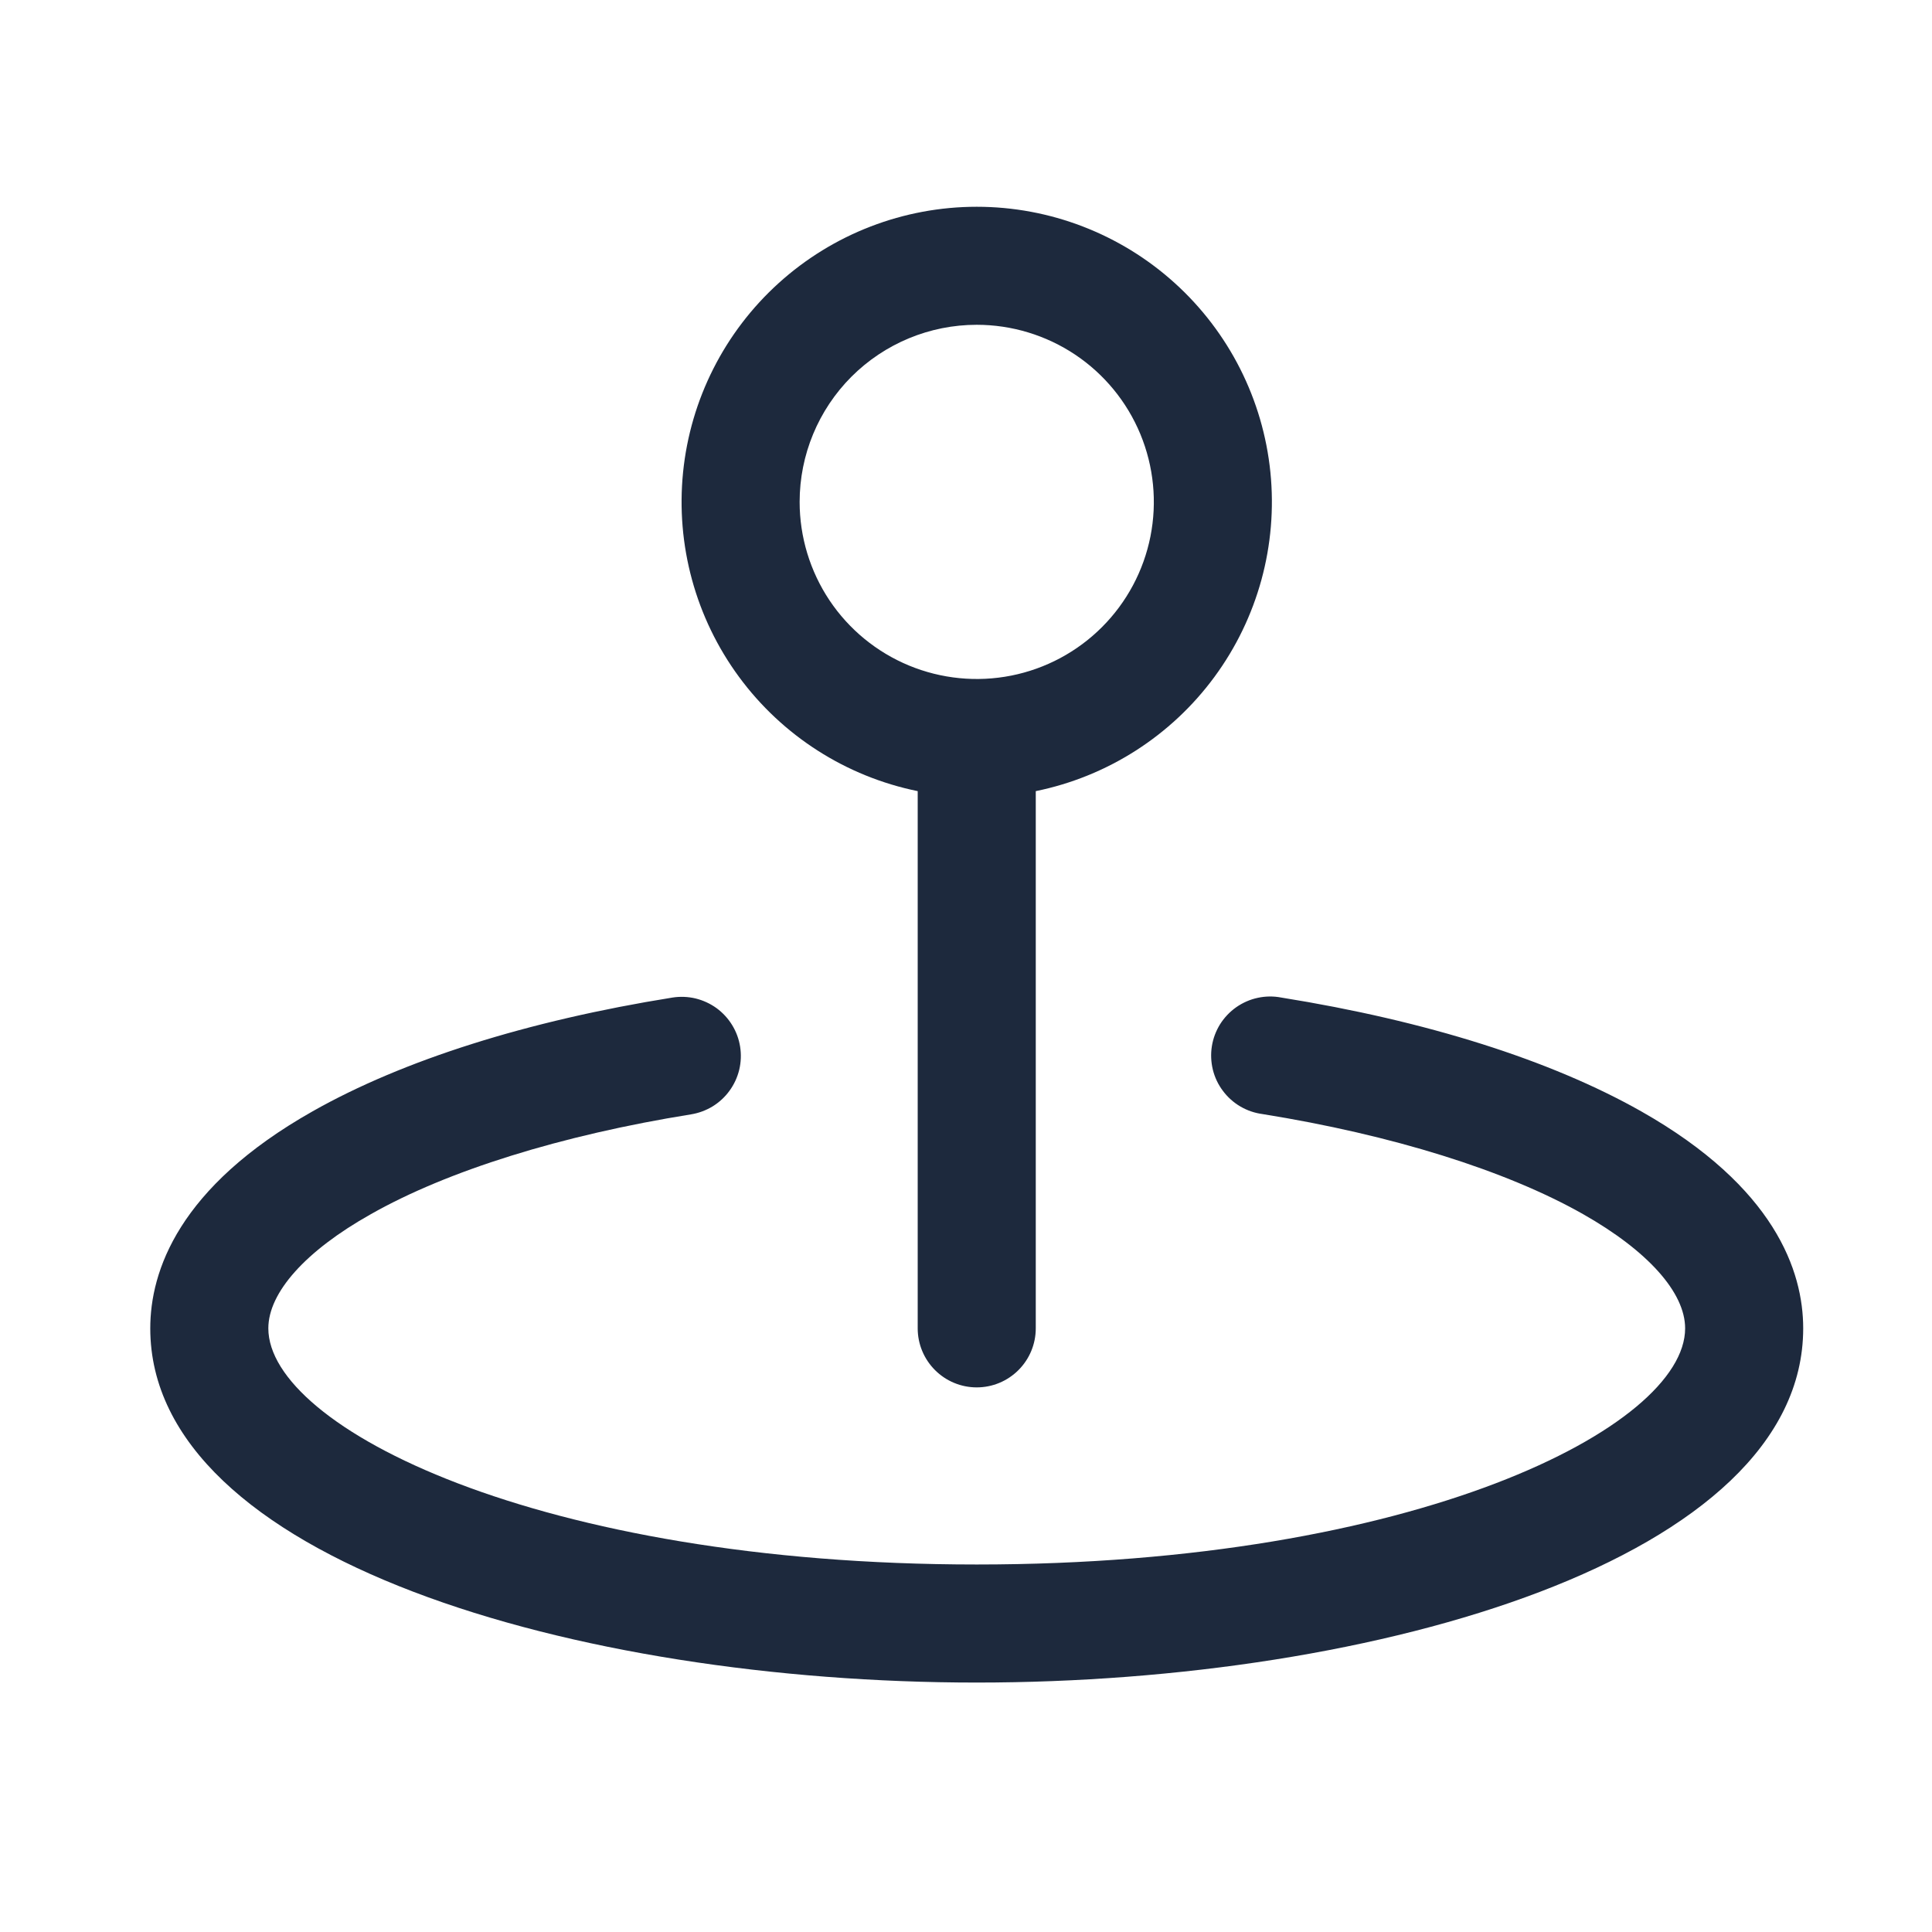 <svg width="45" height="45" viewBox="0 0 45 45" fill="none" xmlns="http://www.w3.org/2000/svg">
<path d="M21.375 18.427V30.94C21.375 31.305 21.52 31.654 21.778 31.912C22.036 32.17 22.385 32.315 22.75 32.315C23.115 32.315 23.464 32.17 23.722 31.912C23.98 31.654 24.125 31.305 24.125 30.94V18.427C25.794 18.087 27.278 17.138 28.287 15.766C29.297 14.394 29.761 12.695 29.59 11C29.419 9.305 28.624 7.734 27.361 6.592C26.097 5.449 24.454 4.816 22.75 4.816C21.046 4.816 19.403 5.449 18.139 6.592C16.876 7.734 16.081 9.305 15.91 11C15.739 12.695 16.203 14.394 17.213 15.766C18.222 17.138 19.706 18.087 21.375 18.427ZM22.75 7.565C23.566 7.565 24.363 7.807 25.042 8.26C25.72 8.713 26.249 9.358 26.561 10.111C26.873 10.865 26.955 11.695 26.796 12.495C26.637 13.295 26.244 14.03 25.667 14.607C25.09 15.184 24.355 15.577 23.555 15.736C22.755 15.895 21.925 15.813 21.171 15.501C20.418 15.189 19.773 14.66 19.32 13.982C18.867 13.303 18.625 12.506 18.625 11.69C18.625 10.596 19.06 9.547 19.833 8.773C20.607 8 21.656 7.565 22.75 7.565ZM42 30.94C42 36.299 32.081 39.19 22.75 39.19C13.419 39.19 3.5 36.299 3.5 30.94C3.5 29.61 4.155 27.652 7.281 25.885C9.388 24.692 12.286 23.776 15.664 23.235C15.842 23.207 16.025 23.214 16.201 23.256C16.376 23.299 16.542 23.375 16.689 23.481C16.835 23.588 16.959 23.722 17.053 23.876C17.148 24.03 17.211 24.202 17.239 24.38C17.267 24.559 17.26 24.741 17.218 24.917C17.175 25.093 17.099 25.259 16.992 25.405C16.886 25.552 16.752 25.675 16.598 25.77C16.443 25.864 16.272 25.927 16.093 25.956C13.079 26.44 10.421 27.267 8.63 28.285C7.118 29.135 6.25 30.105 6.25 30.94C6.25 33.236 12.527 36.44 22.75 36.44C32.973 36.44 39.25 33.236 39.25 30.94C39.25 30.105 38.382 29.135 36.87 28.278C35.072 27.26 32.421 26.433 29.407 25.949C29.224 25.925 29.049 25.865 28.89 25.772C28.731 25.679 28.593 25.555 28.483 25.407C28.372 25.26 28.293 25.092 28.249 24.913C28.206 24.734 28.198 24.549 28.227 24.367C28.256 24.185 28.322 24.011 28.419 23.855C28.517 23.7 28.645 23.565 28.796 23.459C28.947 23.354 29.117 23.279 29.297 23.241C29.477 23.202 29.663 23.2 29.843 23.235C33.221 23.776 36.118 24.692 38.226 25.885C41.345 27.652 42 29.61 42 30.94Z" fill="#1D293D"/>
</svg>
